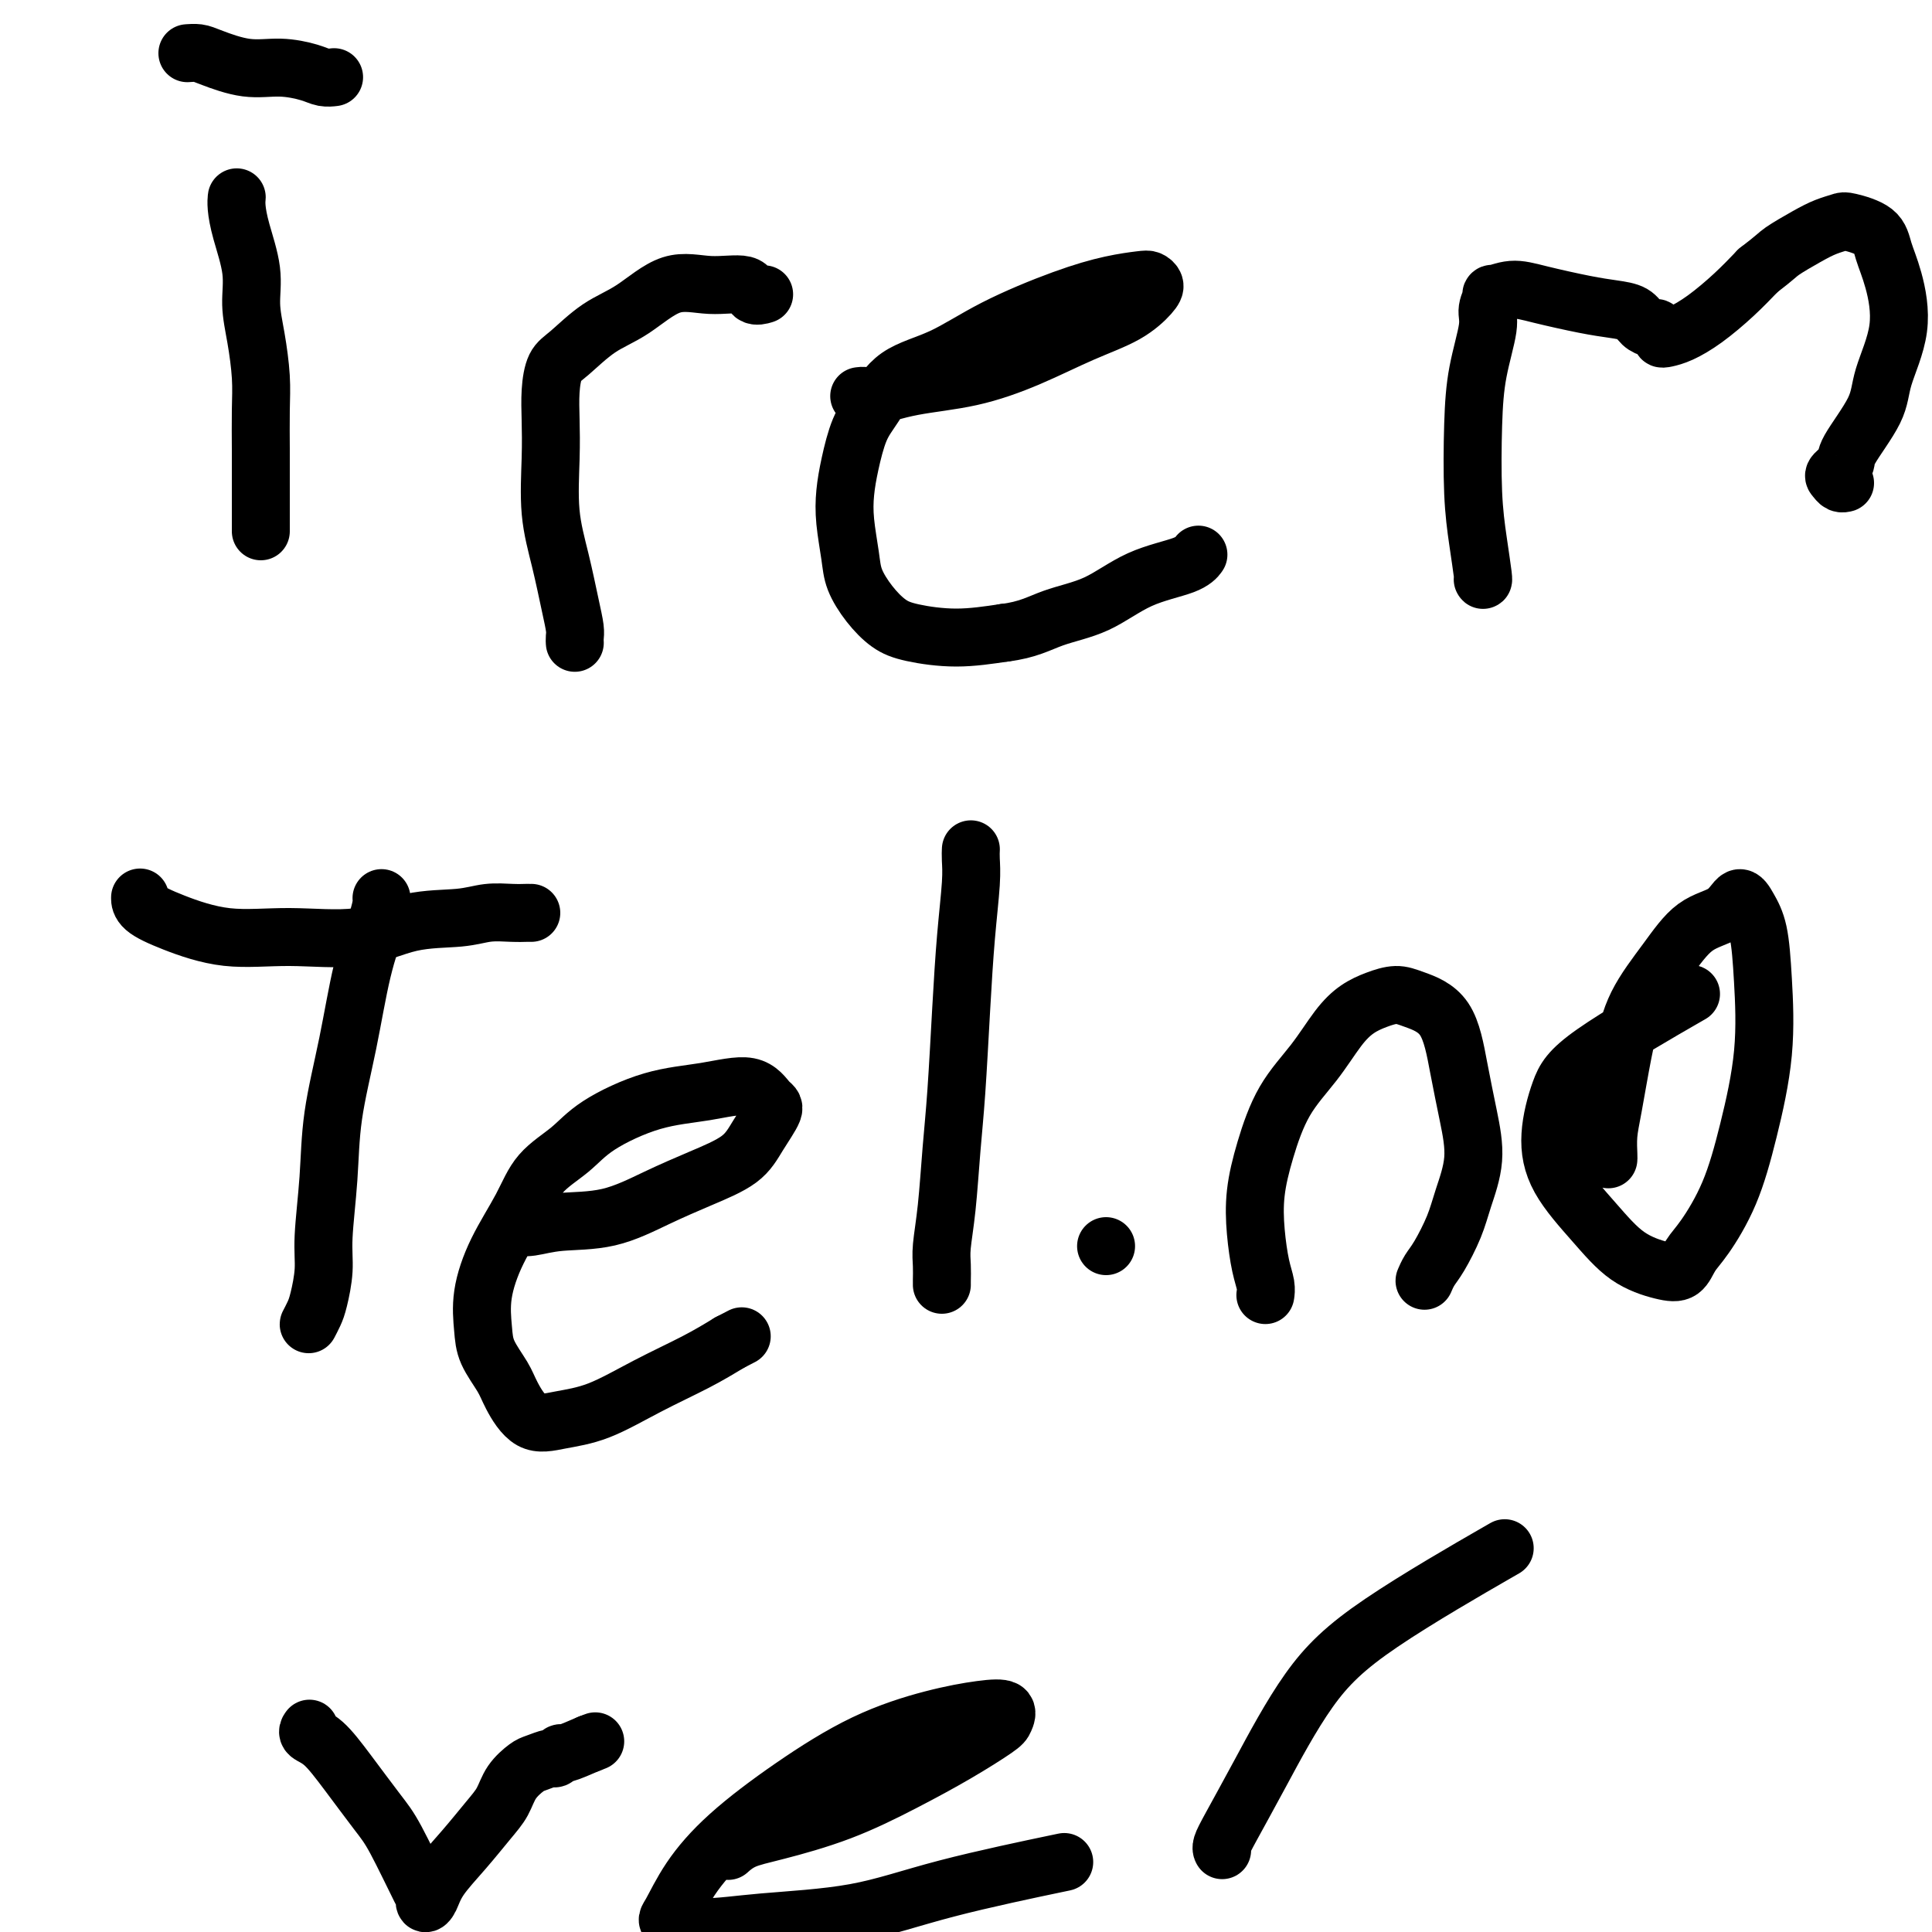 <svg viewBox='0 0 400 400' version='1.1' xmlns='http://www.w3.org/2000/svg' xmlns:xlink='http://www.w3.org/1999/xlink'><g fill='none' stroke='#000000' stroke-width='12' stroke-linecap='round' stroke-linejoin='round'><path d='M49,41c0.014,-0.128 0.027,-0.255 0,0c-0.027,0.255 -0.096,0.893 0,2c0.096,1.107 0.355,2.682 1,5c0.645,2.318 1.675,5.379 2,8c0.325,2.621 -0.057,4.801 0,7c0.057,2.199 0.551,4.415 1,7c0.449,2.585 0.852,5.539 1,8c0.148,2.461 0.040,4.431 0,7c-0.040,2.569 -0.011,5.738 0,8c0.011,2.262 0.003,3.618 0,5c-0.003,1.382 -0.001,2.791 0,4c0.001,1.209 0.000,2.219 0,3c-0.000,0.781 -0.000,1.334 0,2c0.000,0.666 0.000,1.447 0,2c-0.000,0.553 -0.000,0.880 0,1c0.000,0.120 0.000,0.032 0,0c-0.000,-0.032 -0.000,-0.009 0,0c0.000,0.009 0.000,0.005 0,0'/><path d='M39,11c-0.180,0.014 -0.360,0.027 0,0c0.360,-0.027 1.262,-0.096 2,0c0.738,0.096 1.314,0.355 3,1c1.686,0.645 4.484,1.675 7,2c2.516,0.325 4.752,-0.057 7,0c2.248,0.057 4.510,0.551 6,1c1.490,0.449 2.209,0.852 3,1c0.791,0.148 1.655,0.042 2,0c0.345,-0.042 0.173,-0.021 0,0'/><path d='M119,133c0.005,0.078 0.010,0.156 0,0c-0.010,-0.156 -0.035,-0.546 0,-1c0.035,-0.454 0.128,-0.972 0,-2c-0.128,-1.028 -0.479,-2.566 -1,-5c-0.521,-2.434 -1.212,-5.763 -2,-9c-0.788,-3.237 -1.673,-6.383 -2,-10c-0.327,-3.617 -0.095,-7.704 0,-11c0.095,-3.296 0.053,-5.799 0,-8c-0.053,-2.201 -0.117,-4.098 0,-6c0.117,-1.902 0.416,-3.807 1,-5c0.584,-1.193 1.455,-1.674 3,-3c1.545,-1.326 3.766,-3.496 6,-5c2.234,-1.504 4.481,-2.343 7,-4c2.519,-1.657 5.309,-4.132 8,-5c2.691,-0.868 5.282,-0.128 8,0c2.718,0.128 5.564,-0.358 7,0c1.436,0.358 1.464,1.558 2,2c0.536,0.442 1.582,0.126 2,0c0.418,-0.126 0.209,-0.063 0,0'/><path d='M178,82c-0.097,0.014 -0.194,0.027 0,0c0.194,-0.027 0.679,-0.095 1,0c0.321,0.095 0.476,0.353 2,0c1.524,-0.353 4.416,-1.318 8,-2c3.584,-0.682 7.860,-1.082 12,-2c4.140,-0.918 8.143,-2.354 12,-4c3.857,-1.646 7.566,-3.502 11,-5c3.434,-1.498 6.591,-2.636 9,-4c2.409,-1.364 4.070,-2.952 5,-4c0.930,-1.048 1.131,-1.556 1,-2c-0.131,-0.444 -0.593,-0.823 -1,-1c-0.407,-0.177 -0.758,-0.150 -2,0c-1.242,0.150 -3.374,0.425 -6,1c-2.626,0.575 -5.746,1.452 -10,3c-4.254,1.548 -9.643,3.769 -14,6c-4.357,2.231 -7.682,4.472 -11,6c-3.318,1.528 -6.630,2.343 -9,4c-2.370,1.657 -3.799,4.156 -5,6c-1.201,1.844 -2.175,3.035 -3,5c-0.825,1.965 -1.502,4.706 -2,7c-0.498,2.294 -0.819,4.143 -1,6c-0.181,1.857 -0.222,3.723 0,6c0.222,2.277 0.709,4.967 1,7c0.291,2.033 0.387,3.411 1,5c0.613,1.589 1.741,3.390 3,5c1.259,1.610 2.647,3.030 4,4c1.353,0.970 2.672,1.492 5,2c2.328,0.508 5.665,1.002 9,1c3.335,-0.002 6.667,-0.501 10,-1'/><path d='M208,131c4.769,-0.568 7.190,-1.988 10,-3c2.810,-1.012 6.007,-1.617 9,-3c2.993,-1.383 5.782,-3.546 9,-5c3.218,-1.454 6.866,-2.199 9,-3c2.134,-0.801 2.752,-1.657 3,-2c0.248,-0.343 0.124,-0.171 0,0'/><path d='M307,120c0.006,0.012 0.012,0.023 0,0c-0.012,-0.023 -0.042,-0.081 0,0c0.042,0.081 0.157,0.301 0,-1c-0.157,-1.301 -0.584,-4.123 -1,-7c-0.416,-2.877 -0.820,-5.809 -1,-10c-0.180,-4.191 -0.135,-9.642 0,-14c0.135,-4.358 0.359,-7.622 1,-11c0.641,-3.378 1.700,-6.871 2,-9c0.300,-2.129 -0.157,-2.894 0,-4c0.157,-1.106 0.929,-2.552 1,-3c0.071,-0.448 -0.558,0.104 0,0c0.558,-0.104 2.303,-0.863 4,-1c1.697,-0.137 3.347,0.348 6,1c2.653,0.652 6.311,1.471 9,2c2.689,0.529 4.409,0.769 6,1c1.591,0.231 3.052,0.453 4,1c0.948,0.547 1.382,1.417 2,2c0.618,0.583 1.419,0.878 2,1c0.581,0.122 0.942,0.072 1,0c0.058,-0.072 -0.187,-0.165 0,0c0.187,0.165 0.806,0.587 1,1c0.194,0.413 -0.038,0.818 0,1c0.038,0.182 0.347,0.143 1,0c0.653,-0.143 1.649,-0.389 3,-1c1.351,-0.611 3.056,-1.588 5,-3c1.944,-1.412 4.127,-3.261 6,-5c1.873,-1.739 3.437,-3.370 5,-5'/><path d='M364,56c3.821,-2.918 3.874,-3.214 5,-4c1.126,-0.786 3.324,-2.062 5,-3c1.676,-0.938 2.830,-1.536 4,-2c1.170,-0.464 2.358,-0.793 3,-1c0.642,-0.207 0.739,-0.293 2,0c1.261,0.293 3.686,0.965 5,2c1.314,1.035 1.516,2.432 2,4c0.484,1.568 1.250,3.305 2,6c0.750,2.695 1.485,6.346 1,10c-0.485,3.654 -2.190,7.312 -3,10c-0.810,2.688 -0.726,4.408 -2,7c-1.274,2.592 -3.908,6.057 -5,8c-1.092,1.943 -0.643,2.363 -1,3c-0.357,0.637 -1.521,1.491 -2,2c-0.479,0.509 -0.273,0.672 0,1c0.273,0.328 0.612,0.819 1,1c0.388,0.181 0.825,0.052 1,0c0.175,-0.052 0.087,-0.026 0,0'/><path d='M29,186c0.001,-0.160 0.002,-0.321 0,0c-0.002,0.321 -0.006,1.122 1,2c1.006,0.878 3.023,1.832 6,3c2.977,1.168 6.914,2.549 11,3c4.086,0.451 8.321,-0.026 13,0c4.679,0.026 9.802,0.557 14,0c4.198,-0.557 7.471,-2.202 11,-3c3.529,-0.798 7.313,-0.750 10,-1c2.687,-0.250 4.275,-0.799 6,-1c1.725,-0.201 3.586,-0.054 5,0c1.414,0.054 2.381,0.014 3,0c0.619,-0.014 0.891,-0.004 1,0c0.109,0.004 0.054,0.002 0,0'/><path d='M79,186c-0.011,-0.048 -0.022,-0.095 0,0c0.022,0.095 0.076,0.334 0,1c-0.076,0.666 -0.282,1.761 -1,4c-0.718,2.239 -1.948,5.623 -3,10c-1.052,4.377 -1.927,9.747 -3,15c-1.073,5.253 -2.343,10.391 -3,15c-0.657,4.609 -0.701,8.691 -1,13c-0.299,4.309 -0.855,8.847 -1,12c-0.145,3.153 0.119,4.922 0,7c-0.119,2.078 -0.620,4.466 -1,6c-0.380,1.534 -0.638,2.215 -1,3c-0.362,0.785 -0.828,1.673 -1,2c-0.172,0.327 -0.049,0.093 0,0c0.049,-0.093 0.025,-0.047 0,0'/><path d='M107,254c-0.221,-0.029 -0.443,-0.058 0,0c0.443,0.058 1.549,0.203 3,0c1.451,-0.203 3.245,-0.756 6,-1c2.755,-0.244 6.469,-0.181 10,-1c3.531,-0.819 6.877,-2.521 10,-4c3.123,-1.479 6.022,-2.737 9,-4c2.978,-1.263 6.033,-2.533 8,-4c1.967,-1.467 2.845,-3.133 4,-5c1.155,-1.867 2.587,-3.936 3,-5c0.413,-1.064 -0.192,-1.121 -1,-2c-0.808,-0.879 -1.820,-2.578 -4,-3c-2.180,-0.422 -5.528,0.433 -9,1c-3.472,0.567 -7.067,0.847 -11,2c-3.933,1.153 -8.204,3.179 -11,5c-2.796,1.821 -4.116,3.436 -6,5c-1.884,1.564 -4.333,3.075 -6,5c-1.667,1.925 -2.551,4.264 -4,7c-1.449,2.736 -3.464,5.870 -5,9c-1.536,3.130 -2.593,6.257 -3,9c-0.407,2.743 -0.165,5.104 0,7c0.165,1.896 0.253,3.328 1,5c0.747,1.672 2.152,3.583 3,5c0.848,1.417 1.139,2.341 2,4c0.861,1.659 2.294,4.055 4,5c1.706,0.945 3.686,0.441 6,0c2.314,-0.441 4.960,-0.819 8,-2c3.040,-1.181 6.472,-3.164 10,-5c3.528,-1.836 7.151,-3.525 10,-5c2.849,-1.475 4.925,-2.738 7,-4'/><path d='M151,278c4.500,-2.333 2.250,-1.167 0,0'/><path d='M201,176c0.006,-0.140 0.013,-0.280 0,0c-0.013,0.280 -0.045,0.980 0,2c0.045,1.020 0.167,2.360 0,5c-0.167,2.640 -0.622,6.580 -1,11c-0.378,4.420 -0.679,9.319 -1,15c-0.321,5.681 -0.660,12.144 -1,17c-0.340,4.856 -0.679,8.106 -1,12c-0.321,3.894 -0.622,8.430 -1,12c-0.378,3.570 -0.833,6.172 -1,8c-0.167,1.828 -0.045,2.882 0,4c0.045,1.118 0.012,2.300 0,3c-0.012,0.700 -0.003,0.919 0,1c0.003,0.081 0.001,0.023 0,0c-0.001,-0.023 -0.000,-0.012 0,0'/><path d='M262,268c-0.002,0.011 -0.003,0.021 0,0c0.003,-0.021 0.012,-0.075 0,0c-0.012,0.075 -0.043,0.277 0,0c0.043,-0.277 0.160,-1.035 0,-2c-0.160,-0.965 -0.597,-2.139 -1,-4c-0.403,-1.861 -0.773,-4.410 -1,-7c-0.227,-2.590 -0.312,-5.221 0,-8c0.312,-2.779 1.020,-5.707 2,-9c0.980,-3.293 2.232,-6.952 4,-10c1.768,-3.048 4.052,-5.486 6,-8c1.948,-2.514 3.561,-5.102 5,-7c1.439,-1.898 2.703,-3.104 4,-4c1.297,-0.896 2.627,-1.482 4,-2c1.373,-0.518 2.791,-0.967 4,-1c1.209,-0.033 2.210,0.350 4,1c1.790,0.650 4.368,1.565 6,4c1.632,2.435 2.317,6.389 3,10c0.683,3.611 1.364,6.879 2,10c0.636,3.121 1.225,6.096 1,9c-0.225,2.904 -1.265,5.738 -2,8c-0.735,2.262 -1.164,3.951 -2,6c-0.836,2.049 -2.081,4.458 -3,6c-0.919,1.542 -1.514,2.217 -2,3c-0.486,0.783 -0.862,1.674 -1,2c-0.138,0.326 -0.037,0.088 0,0c0.037,-0.088 0.011,-0.025 0,0c-0.011,0.025 -0.005,0.013 0,0'/><path d='M333,240c-0.005,0.021 -0.010,0.043 0,0c0.010,-0.043 0.033,-0.150 0,-1c-0.033,-0.850 -0.124,-2.444 0,-4c0.124,-1.556 0.463,-3.075 1,-6c0.537,-2.925 1.270,-7.257 2,-11c0.730,-3.743 1.455,-6.896 3,-10c1.545,-3.104 3.908,-6.158 6,-9c2.092,-2.842 3.912,-5.471 6,-7c2.088,-1.529 4.443,-1.956 6,-3c1.557,-1.044 2.314,-2.703 3,-3c0.686,-0.297 1.300,0.767 2,2c0.700,1.233 1.487,2.633 2,5c0.513,2.367 0.752,5.701 1,10c0.248,4.299 0.505,9.563 0,15c-0.505,5.437 -1.772,11.047 -3,16c-1.228,4.953 -2.415,9.248 -4,13c-1.585,3.752 -3.566,6.961 -5,9c-1.434,2.039 -2.320,2.909 -3,4c-0.680,1.091 -1.155,2.402 -2,3c-0.845,0.598 -2.060,0.481 -4,0c-1.940,-0.481 -4.606,-1.327 -7,-3c-2.394,-1.673 -4.518,-4.173 -7,-7c-2.482,-2.827 -5.324,-5.982 -7,-9c-1.676,-3.018 -2.187,-5.900 -2,-9c0.187,-3.100 1.071,-6.419 2,-9c0.929,-2.581 1.904,-4.426 7,-8c5.096,-3.574 14.313,-8.878 18,-11c3.687,-2.122 1.843,-1.061 0,0'/><path d='M229,258c0.000,0.000 0.000,0.000 0,0c0.000,0.000 -0.000,0.000 0,0c0.000,0.000 0.000,0.000 0,0c0.000,-0.000 0.000,0.000 0,0c0.000,0.000 -0.000,0.000 0,0c0.000,0.000 0.000,0.000 0,0'/><path d='M64,358c0.062,-0.086 0.124,-0.172 0,0c-0.124,0.172 -0.433,0.601 0,1c0.433,0.399 1.608,0.766 3,2c1.392,1.234 3.000,3.335 5,6c2.000,2.665 4.392,5.895 6,8c1.608,2.105 2.434,3.085 4,6c1.566,2.915 3.873,7.766 5,10c1.127,2.234 1.073,1.853 1,2c-0.073,0.147 -0.165,0.822 0,1c0.165,0.178 0.586,-0.143 1,-1c0.414,-0.857 0.820,-2.252 2,-4c1.180,-1.748 3.135,-3.848 5,-6c1.865,-2.152 3.639,-4.355 5,-6c1.361,-1.645 2.309,-2.732 3,-4c0.691,-1.268 1.127,-2.717 2,-4c0.873,-1.283 2.185,-2.401 3,-3c0.815,-0.599 1.132,-0.681 2,-1c0.868,-0.319 2.285,-0.876 3,-1c0.715,-0.124 0.728,0.183 1,0c0.272,-0.183 0.804,-0.857 1,-1c0.196,-0.143 0.056,0.245 1,0c0.944,-0.245 2.972,-1.122 5,-2'/><path d='M122,361c2.167,-0.833 1.083,-0.417 0,0'/><path d='M151,383c-0.210,0.188 -0.420,0.376 0,0c0.420,-0.376 1.470,-1.316 3,-2c1.530,-0.684 3.541,-1.111 7,-2c3.459,-0.889 8.366,-2.240 13,-4c4.634,-1.760 8.996,-3.929 13,-6c4.004,-2.071 7.650,-4.045 11,-6c3.350,-1.955 6.405,-3.893 8,-5c1.595,-1.107 1.729,-1.385 2,-2c0.271,-0.615 0.680,-1.568 0,-2c-0.680,-0.432 -2.447,-0.341 -5,0c-2.553,0.341 -5.890,0.934 -10,2c-4.110,1.066 -8.992,2.604 -14,5c-5.008,2.396 -10.142,5.650 -15,9c-4.858,3.350 -9.441,6.797 -13,10c-3.559,3.203 -6.094,6.162 -8,9c-1.906,2.838 -3.182,5.555 -4,7c-0.818,1.445 -1.179,1.617 0,2c1.179,0.383 3.899,0.978 7,1c3.101,0.022 6.582,-0.527 12,-1c5.418,-0.473 12.772,-0.869 19,-2c6.228,-1.131 11.331,-2.997 19,-5c7.669,-2.003 17.906,-4.144 22,-5c4.094,-0.856 2.047,-0.428 0,0'/><path d='M253,383c0.028,0.050 0.057,0.101 0,0c-0.057,-0.101 -0.199,-0.352 0,-1c0.199,-0.648 0.740,-1.693 2,-4c1.260,-2.307 3.238,-5.878 6,-11c2.762,-5.122 6.307,-11.796 10,-17c3.693,-5.204 7.533,-8.940 15,-14c7.467,-5.060 18.562,-11.446 23,-14c4.438,-2.554 2.219,-1.277 0,0'/></g>
</svg>